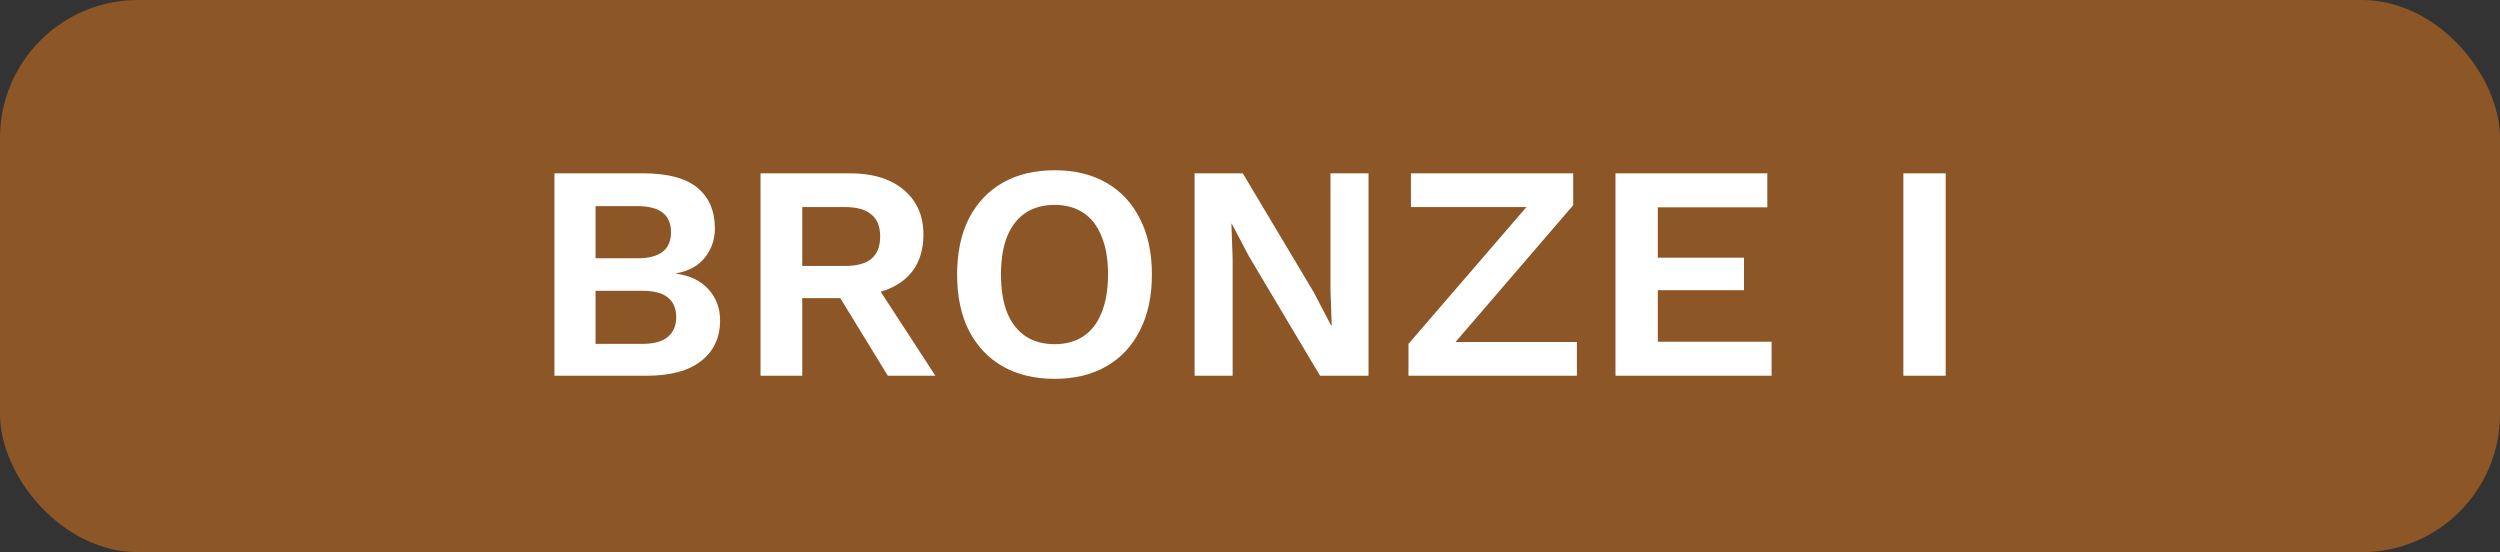 <svg xmlns="http://www.w3.org/2000/svg" width="163" height="36" viewBox="0 0 163 36" fill="none"><rect x="0" y="0" width="163" height="36" fill="#333333" stroke="none"/><rect width="163" height="36" rx="9" fill="#8C5627"></rect><path d="M36.15 24.5V11.3H41.93C43.53 11.3 44.71 11.613 45.47 12.24C46.23 12.867 46.61 13.753 46.61 14.9C46.61 15.607 46.396 16.233 45.97 16.78C45.543 17.327 44.916 17.673 44.09 17.82V17.84C45.01 17.973 45.716 18.32 46.21 18.88C46.703 19.44 46.95 20.107 46.95 20.88C46.95 22.013 46.536 22.9 45.71 23.54C44.896 24.18 43.703 24.5 42.13 24.5H36.15ZM38.83 22.42H41.89C42.636 22.42 43.19 22.267 43.55 21.96C43.91 21.653 44.09 21.227 44.09 20.68C44.09 20.12 43.91 19.693 43.55 19.4C43.19 19.107 42.636 18.96 41.89 18.96H38.83V22.42ZM38.83 16.84H41.57C43.023 16.84 43.75 16.273 43.75 15.14C43.75 14.007 43.023 13.44 41.57 13.44H38.83V16.84ZM55.407 11.3C56.901 11.3 58.074 11.66 58.927 12.38C59.781 13.1 60.207 14.067 60.207 15.28C60.207 16.573 59.781 17.567 58.927 18.26C58.074 18.94 56.907 19.28 55.427 19.28L55.147 19.44H52.307V24.5H49.587V11.3H55.407ZM55.087 17.34C55.861 17.34 56.434 17.187 56.807 16.88C57.194 16.56 57.387 16.073 57.387 15.42C57.387 14.767 57.194 14.287 56.807 13.98C56.434 13.66 55.861 13.5 55.087 13.5H52.307V17.34H55.087ZM56.707 17.92L60.987 24.5H57.887L54.347 18.72L56.707 17.92ZM68.764 11.1C70.07 11.1 71.197 11.373 72.144 11.92C73.09 12.467 73.817 13.247 74.324 14.26C74.844 15.273 75.104 16.487 75.104 17.9C75.104 19.313 74.844 20.527 74.324 21.54C73.817 22.553 73.09 23.333 72.144 23.88C71.197 24.427 70.07 24.7 68.764 24.7C67.457 24.7 66.324 24.427 65.364 23.88C64.417 23.333 63.684 22.553 63.164 21.54C62.657 20.527 62.404 19.313 62.404 17.9C62.404 16.487 62.657 15.273 63.164 14.26C63.684 13.247 64.417 12.467 65.364 11.92C66.324 11.373 67.457 11.1 68.764 11.1ZM68.764 13.36C68.017 13.36 67.384 13.533 66.864 13.88C66.344 14.227 65.944 14.74 65.664 15.42C65.397 16.087 65.264 16.913 65.264 17.9C65.264 18.873 65.397 19.7 65.664 20.38C65.944 21.06 66.344 21.573 66.864 21.92C67.384 22.267 68.017 22.44 68.764 22.44C69.497 22.44 70.124 22.267 70.644 21.92C71.164 21.573 71.557 21.06 71.824 20.38C72.104 19.7 72.244 18.873 72.244 17.9C72.244 16.913 72.104 16.087 71.824 15.42C71.557 14.74 71.164 14.227 70.644 13.88C70.124 13.533 69.497 13.36 68.764 13.36ZM89.228 11.3V24.5H86.068L81.448 16.74L80.308 14.58H80.288L80.368 16.86V24.5H77.888V11.3H81.028L85.648 19.04L86.788 21.22H86.828L86.748 18.94V11.3H89.228ZM94.073 23.26L93.573 22.3H102.813V24.5H91.833V22.42L100.353 12.54L100.833 13.5H91.993V11.3H102.573V13.38L94.073 23.26ZM105.329 24.5V11.3H115.229V13.52H108.089V16.8H113.709V18.92H108.089V22.28H115.509V24.5H105.329ZM126.859 11.3V24.5H124.099V11.3H126.859Z" fill="white"></path></svg>